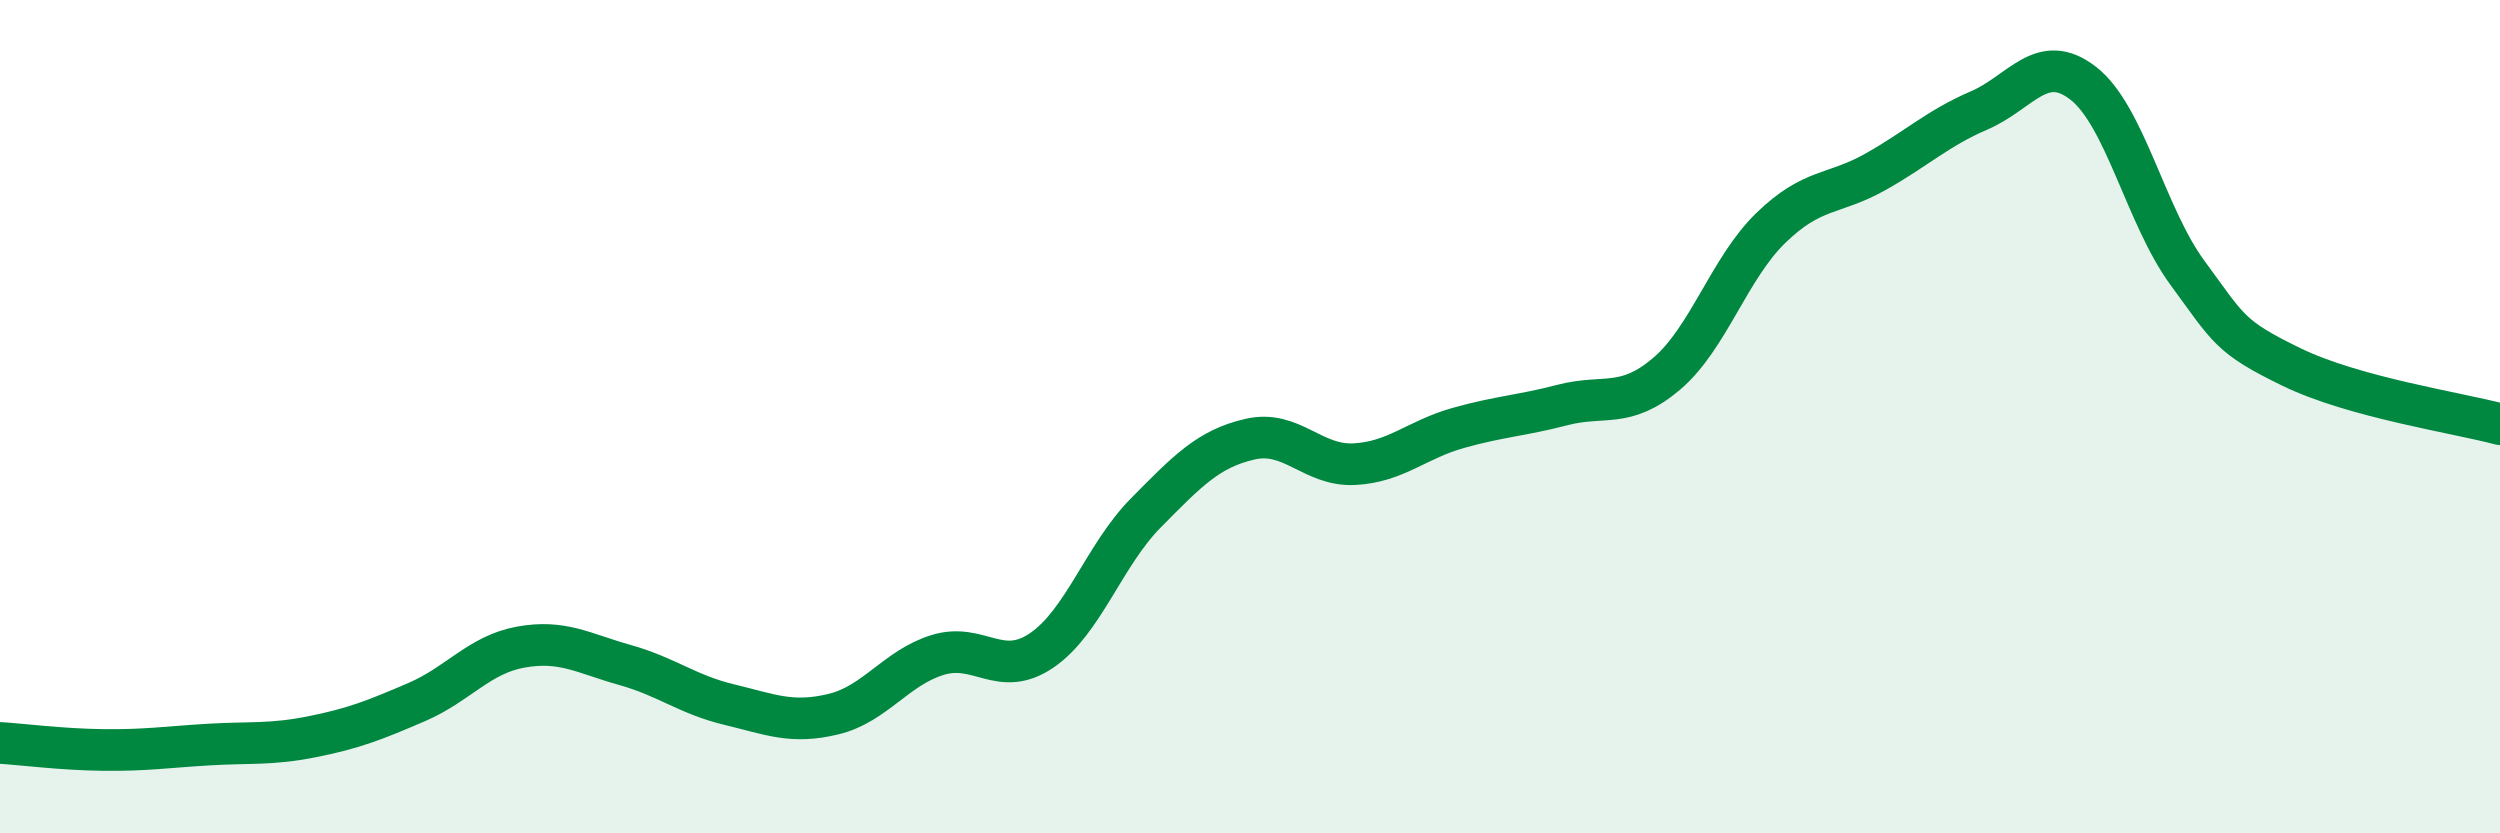
    <svg width="60" height="20" viewBox="0 0 60 20" xmlns="http://www.w3.org/2000/svg">
      <path
        d="M 0,17.83 C 0.5,17.86 1.5,17.99 2.5,18 C 3.5,18.01 4,17.93 5,17.87 C 6,17.81 6.5,17.88 7.5,17.68 C 8.5,17.48 9,17.28 10,16.85 C 11,16.42 11.5,15.71 12.5,15.53 C 13.5,15.35 14,15.68 15,15.96 C 16,16.24 16.5,16.67 17.5,16.91 C 18.5,17.15 19,17.38 20,17.14 C 21,16.9 21.5,16.03 22.5,15.72 C 23.5,15.41 24,16.29 25,15.61 C 26,14.93 26.5,13.32 27.5,12.31 C 28.5,11.3 29,10.77 30,10.54 C 31,10.31 31.5,11.19 32.5,11.14 C 33.5,11.09 34,10.55 35,10.27 C 36,9.99 36.5,9.98 37.5,9.72 C 38.5,9.46 39,9.82 40,8.97 C 41,8.12 41.5,6.44 42.5,5.47 C 43.5,4.5 44,4.69 45,4.13 C 46,3.57 46.5,3.08 47.5,2.65 C 48.5,2.22 49,1.22 50,2 C 51,2.78 51.5,5.19 52.5,6.55 C 53.5,7.91 53.5,8.08 55,8.81 C 56.5,9.54 59,9.91 60,10.18L60 20L0 20Z"
        fill="#008740"
        opacity="0.1"
        stroke-linecap="round"
        stroke-linejoin="round"
      />
      <path
        d="M 0,17.83 C 0.5,17.86 1.5,17.99 2.5,18 C 3.5,18.01 4,17.93 5,17.87 C 6,17.81 6.5,17.88 7.5,17.68 C 8.5,17.48 9,17.28 10,16.85 C 11,16.42 11.5,15.71 12.5,15.53 C 13.5,15.35 14,15.68 15,15.96 C 16,16.24 16.5,16.67 17.5,16.91 C 18.5,17.15 19,17.38 20,17.14 C 21,16.9 21.5,16.03 22.5,15.72 C 23.5,15.41 24,16.29 25,15.61 C 26,14.93 26.5,13.32 27.5,12.31 C 28.5,11.3 29,10.77 30,10.54 C 31,10.31 31.5,11.19 32.5,11.14 C 33.5,11.09 34,10.55 35,10.27 C 36,9.99 36.5,9.98 37.5,9.72 C 38.5,9.46 39,9.82 40,8.97 C 41,8.12 41.5,6.44 42.5,5.47 C 43.5,4.5 44,4.69 45,4.13 C 46,3.57 46.5,3.08 47.5,2.65 C 48.5,2.22 49,1.22 50,2 C 51,2.78 51.5,5.19 52.5,6.55 C 53.5,7.91 53.5,8.08 55,8.81 C 56.5,9.54 59,9.91 60,10.18"
        stroke="#008740"
        stroke-width="1"
        fill="none"
        stroke-linecap="round"
        stroke-linejoin="round"
      />
    </svg>
  